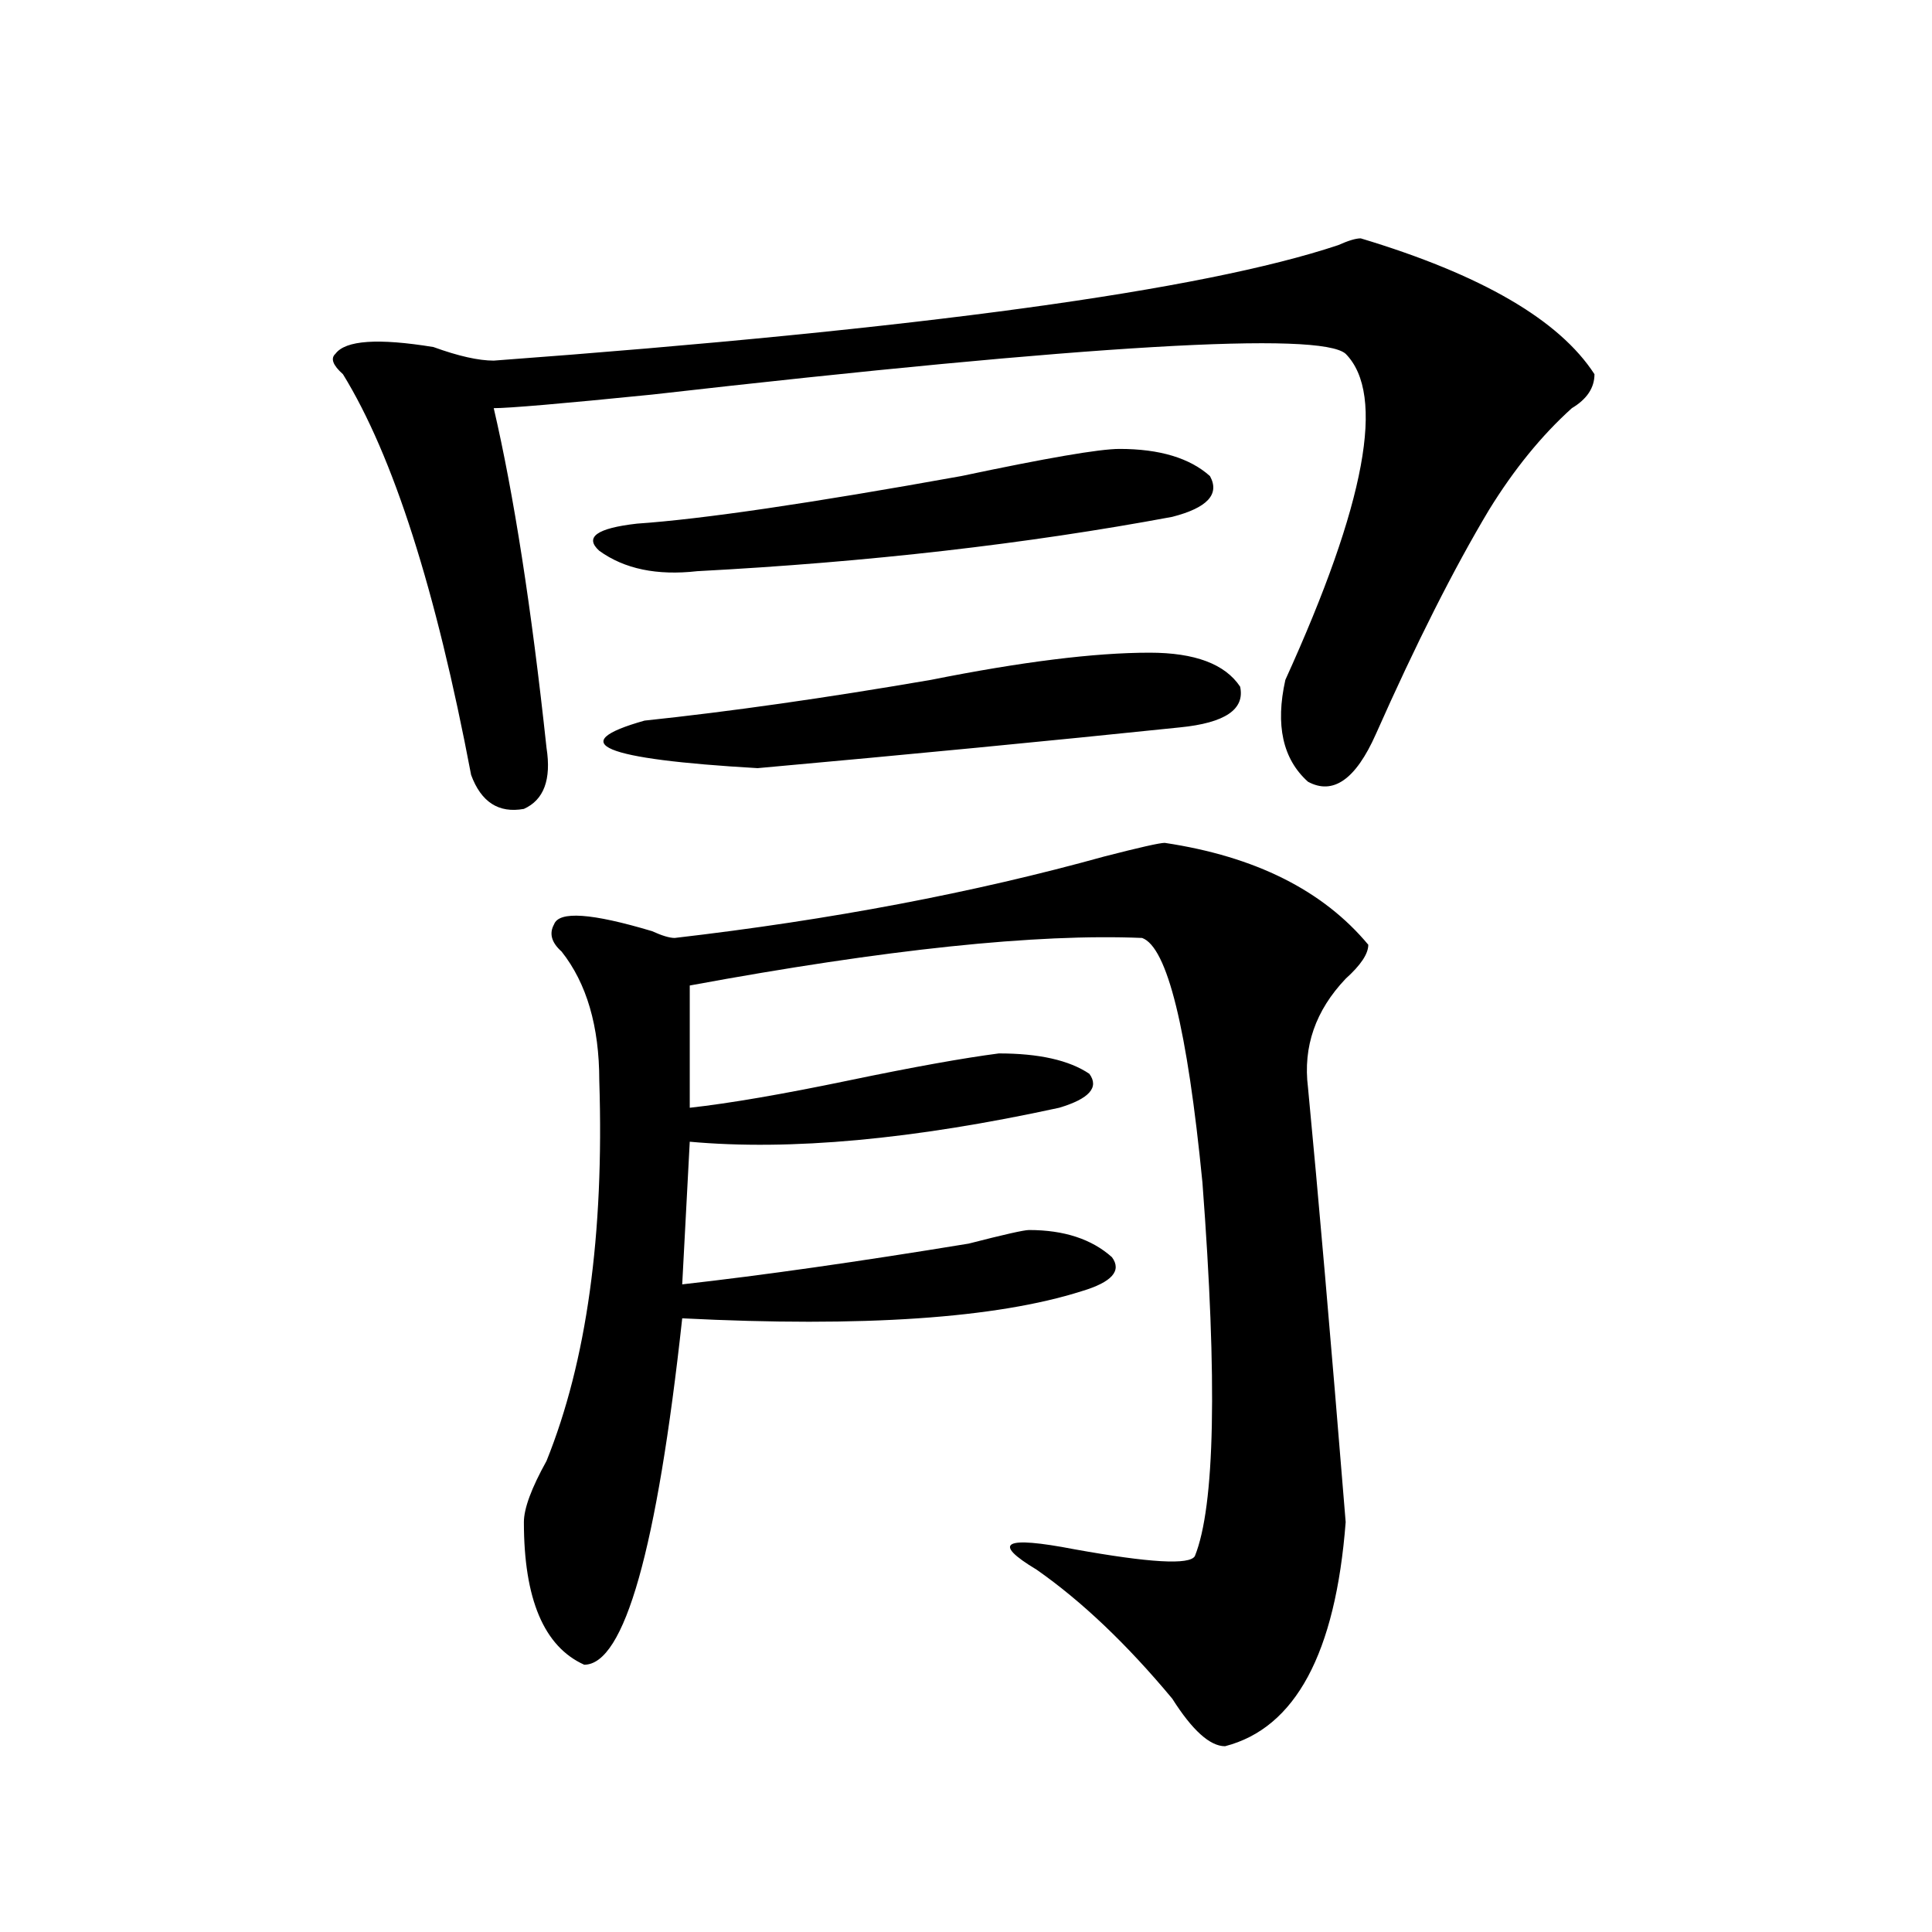 <?xml version="1.0" encoding="utf-8"?>
<!-- Generator: Adobe Illustrator 16.0.0, SVG Export Plug-In . SVG Version: 6.00 Build 0)  -->
<!DOCTYPE svg PUBLIC "-//W3C//DTD SVG 1.1//EN" "http://www.w3.org/Graphics/SVG/1.1/DTD/svg11.dtd">
<svg version="1.1" id="图层_1" xmlns="http://www.w3.org/2000/svg" xmlns:xlink="http://www.w3.org/1999/xlink" x="0px" y="0px"
	 width="1000px" height="1000px" viewBox="0 0 1000 1000" enable-background="new 0 0 1000 1000" xml:space="preserve">
<path d="M704.324,123.375c62.438,18.786,102.741,42.188,120.973,70.313c0,7.031-3.902,12.909-11.707,17.578
	c-15.609,14.063-29.938,31.641-42.926,52.734c-18.231,30.487-37.743,69.159-58.535,116.016
	c-10.427,23.456-22.134,31.641-35.121,24.609c-13.048-11.7-16.95-29.278-11.707-52.734c41.585-91.406,52.011-147.656,31.219-168.75
	c-13.048-11.7-132.68-4.669-359.016,21.094c-46.828,4.724-74.145,7.031-81.949,7.031c10.366,44.55,19.512,103.161,27.316,175.781
	c2.562,16.425-1.341,26.972-11.707,31.641c-13.048,2.362-22.134-3.516-27.316-17.578c-18.231-96.075-40.364-165.234-66.34-207.422
	c-5.243-4.669-6.524-8.185-3.902-10.547c5.183-7.031,22.073-8.185,50.73-3.516c12.987,4.724,23.414,7.031,31.219,7.031
	c221.093-16.37,366.82-36.31,437.063-59.766C697.8,124.583,701.702,123.375,704.324,123.375z M602.863,436.266
	c46.828,7.031,81.949,24.609,105.363,52.734c0,4.724-3.902,10.547-11.707,17.578c-15.609,16.425-22.134,35.156-19.512,56.25
	c5.183,53.942,11.707,128.925,19.512,225c-5.243,67.95-26.036,106.622-62.438,116.016c-7.805,0-16.95-8.24-27.316-24.609
	c-23.414-28.125-46.828-50.428-70.242-66.797c-23.414-14.063-16.95-17.578,19.512-10.547c39.023,7.031,59.815,8.239,62.438,3.516
	c10.366-25.763,11.707-90.198,3.902-193.359c-7.805-79.651-18.231-121.839-31.219-126.563
	c-54.633-2.308-132.68,5.878-234.141,24.609v63.281c20.792-2.308,48.108-7.031,81.949-14.063c33.78-7.031,59.815-11.7,78.047-14.063
	c20.792,0,36.401,3.516,46.828,10.547c5.183,7.031,0,12.909-15.609,17.578c-75.485,16.425-139.204,22.302-191.215,17.578
	l-3.902,73.828c41.585-4.669,91.034-11.7,148.289-21.094c18.171-4.669,28.597-7.031,31.219-7.031
	c18.171,0,32.499,4.724,42.926,14.063c5.183,7.031,0,12.909-15.609,17.578c-44.267,14.063-113.168,18.786-206.824,14.063
	c-13.048,119.531-29.938,179.297-50.73,179.297c-20.853-9.394-31.219-34.003-31.219-73.828c0-7.031,3.902-17.578,11.707-31.641
	c20.792-51.526,29.878-117.169,27.316-196.875c0-28.125-6.524-50.372-19.512-66.797c-5.243-4.669-6.524-9.339-3.902-14.063
	c2.562-7.031,19.512-5.823,50.73,3.516c5.183,2.362,9.085,3.516,11.707,3.516c80.608-9.339,154.753-23.401,222.434-42.188
	C589.815,438.628,600.241,436.266,602.863,436.266z M579.449,232.359c20.792,0,36.401,4.724,46.828,14.063
	c5.183,9.394-1.341,16.425-19.512,21.094c-75.485,14.063-157.435,23.456-245.848,28.125c-20.853,2.362-37.743-1.153-50.73-10.547
	c-7.805-7.031-1.341-11.7,19.512-14.063c33.78-2.308,89.754-10.547,167.801-24.609C541.706,237.083,569.022,232.359,579.449,232.359
	z M595.059,337.828c23.414,0,39.023,5.878,46.828,17.578c2.562,11.755-7.805,18.786-31.219,21.094
	c-67.681,7.031-140.484,14.063-218.531,21.094c-80.669-4.669-100.181-12.854-58.535-24.609c44.206-4.669,93.656-11.7,148.289-21.094
	C528.719,342.552,566.401,337.828,595.059,337.828z"/>
</svg>
